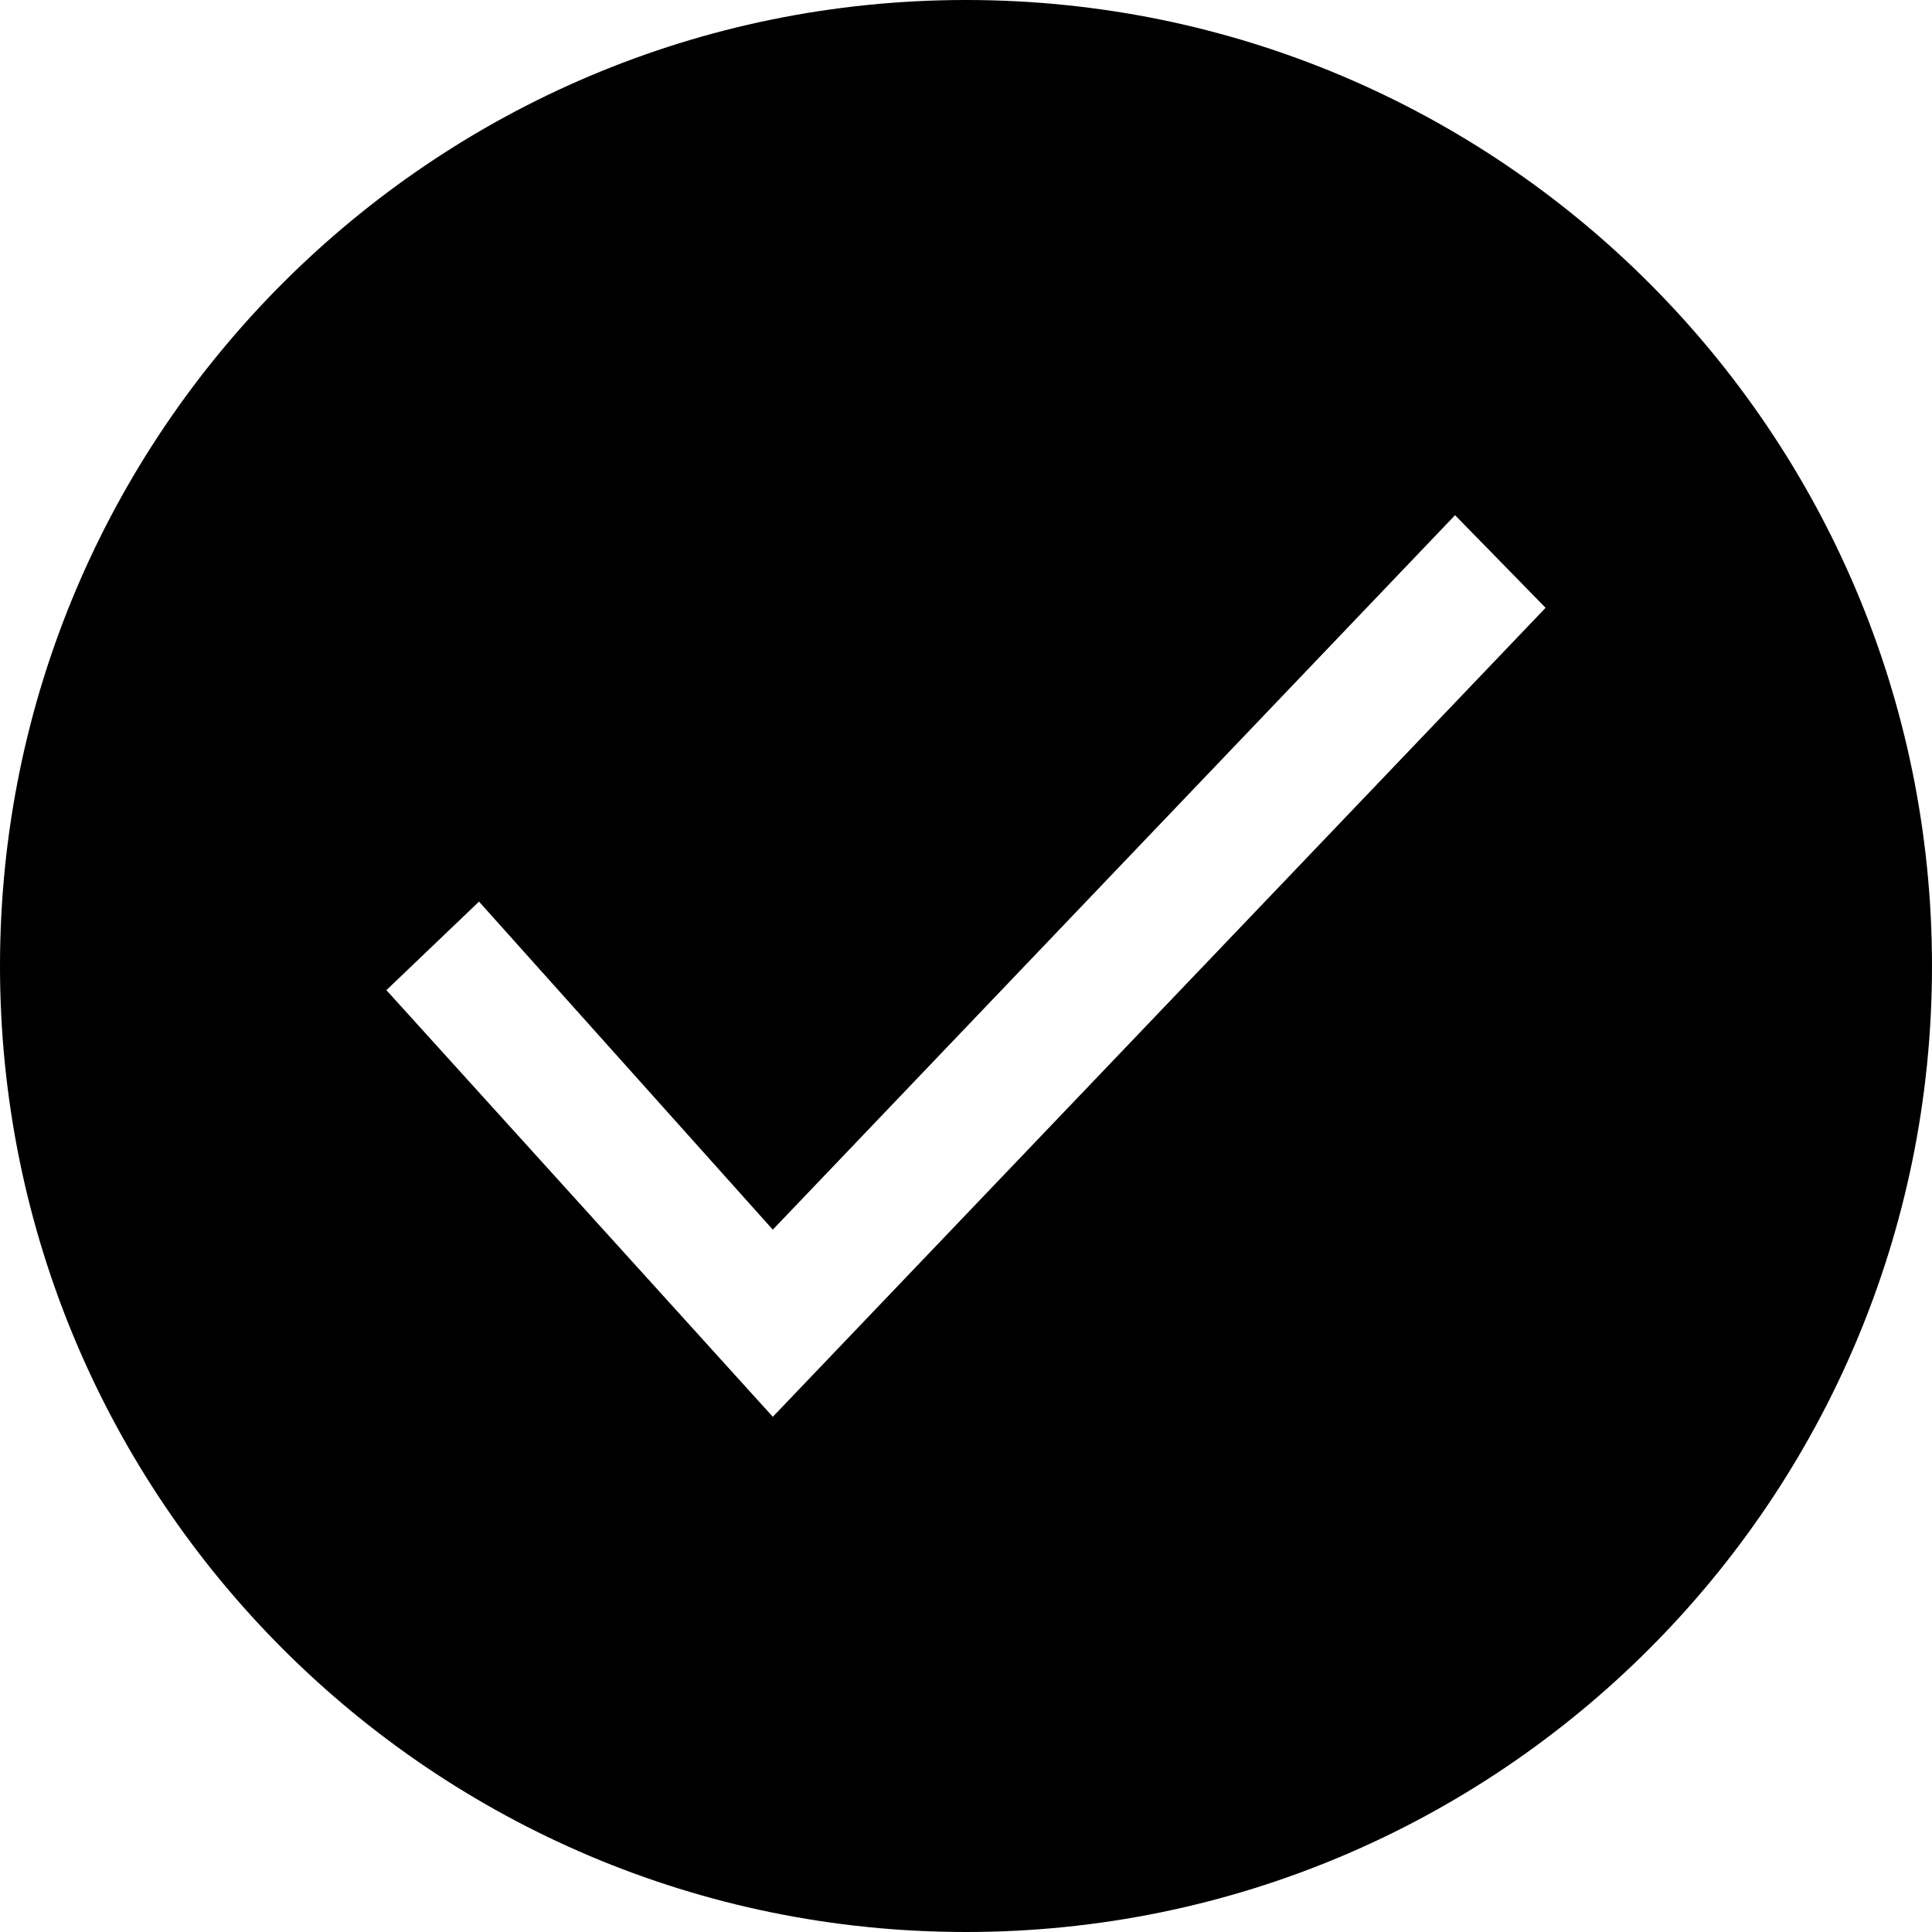 <svg xmlns="http://www.w3.org/2000/svg" width="30" height="30" viewBox="0 0 30 30"><path d="M15 0C6.716 0 0 6.716 0 15s6.716 15 15 15 15-6.716 15-15S23.284 0 15 0zm-3 22l-6-6.625L7.438 14 12 19.094 22.594 8 24 9.438 12 22z"/></svg>
